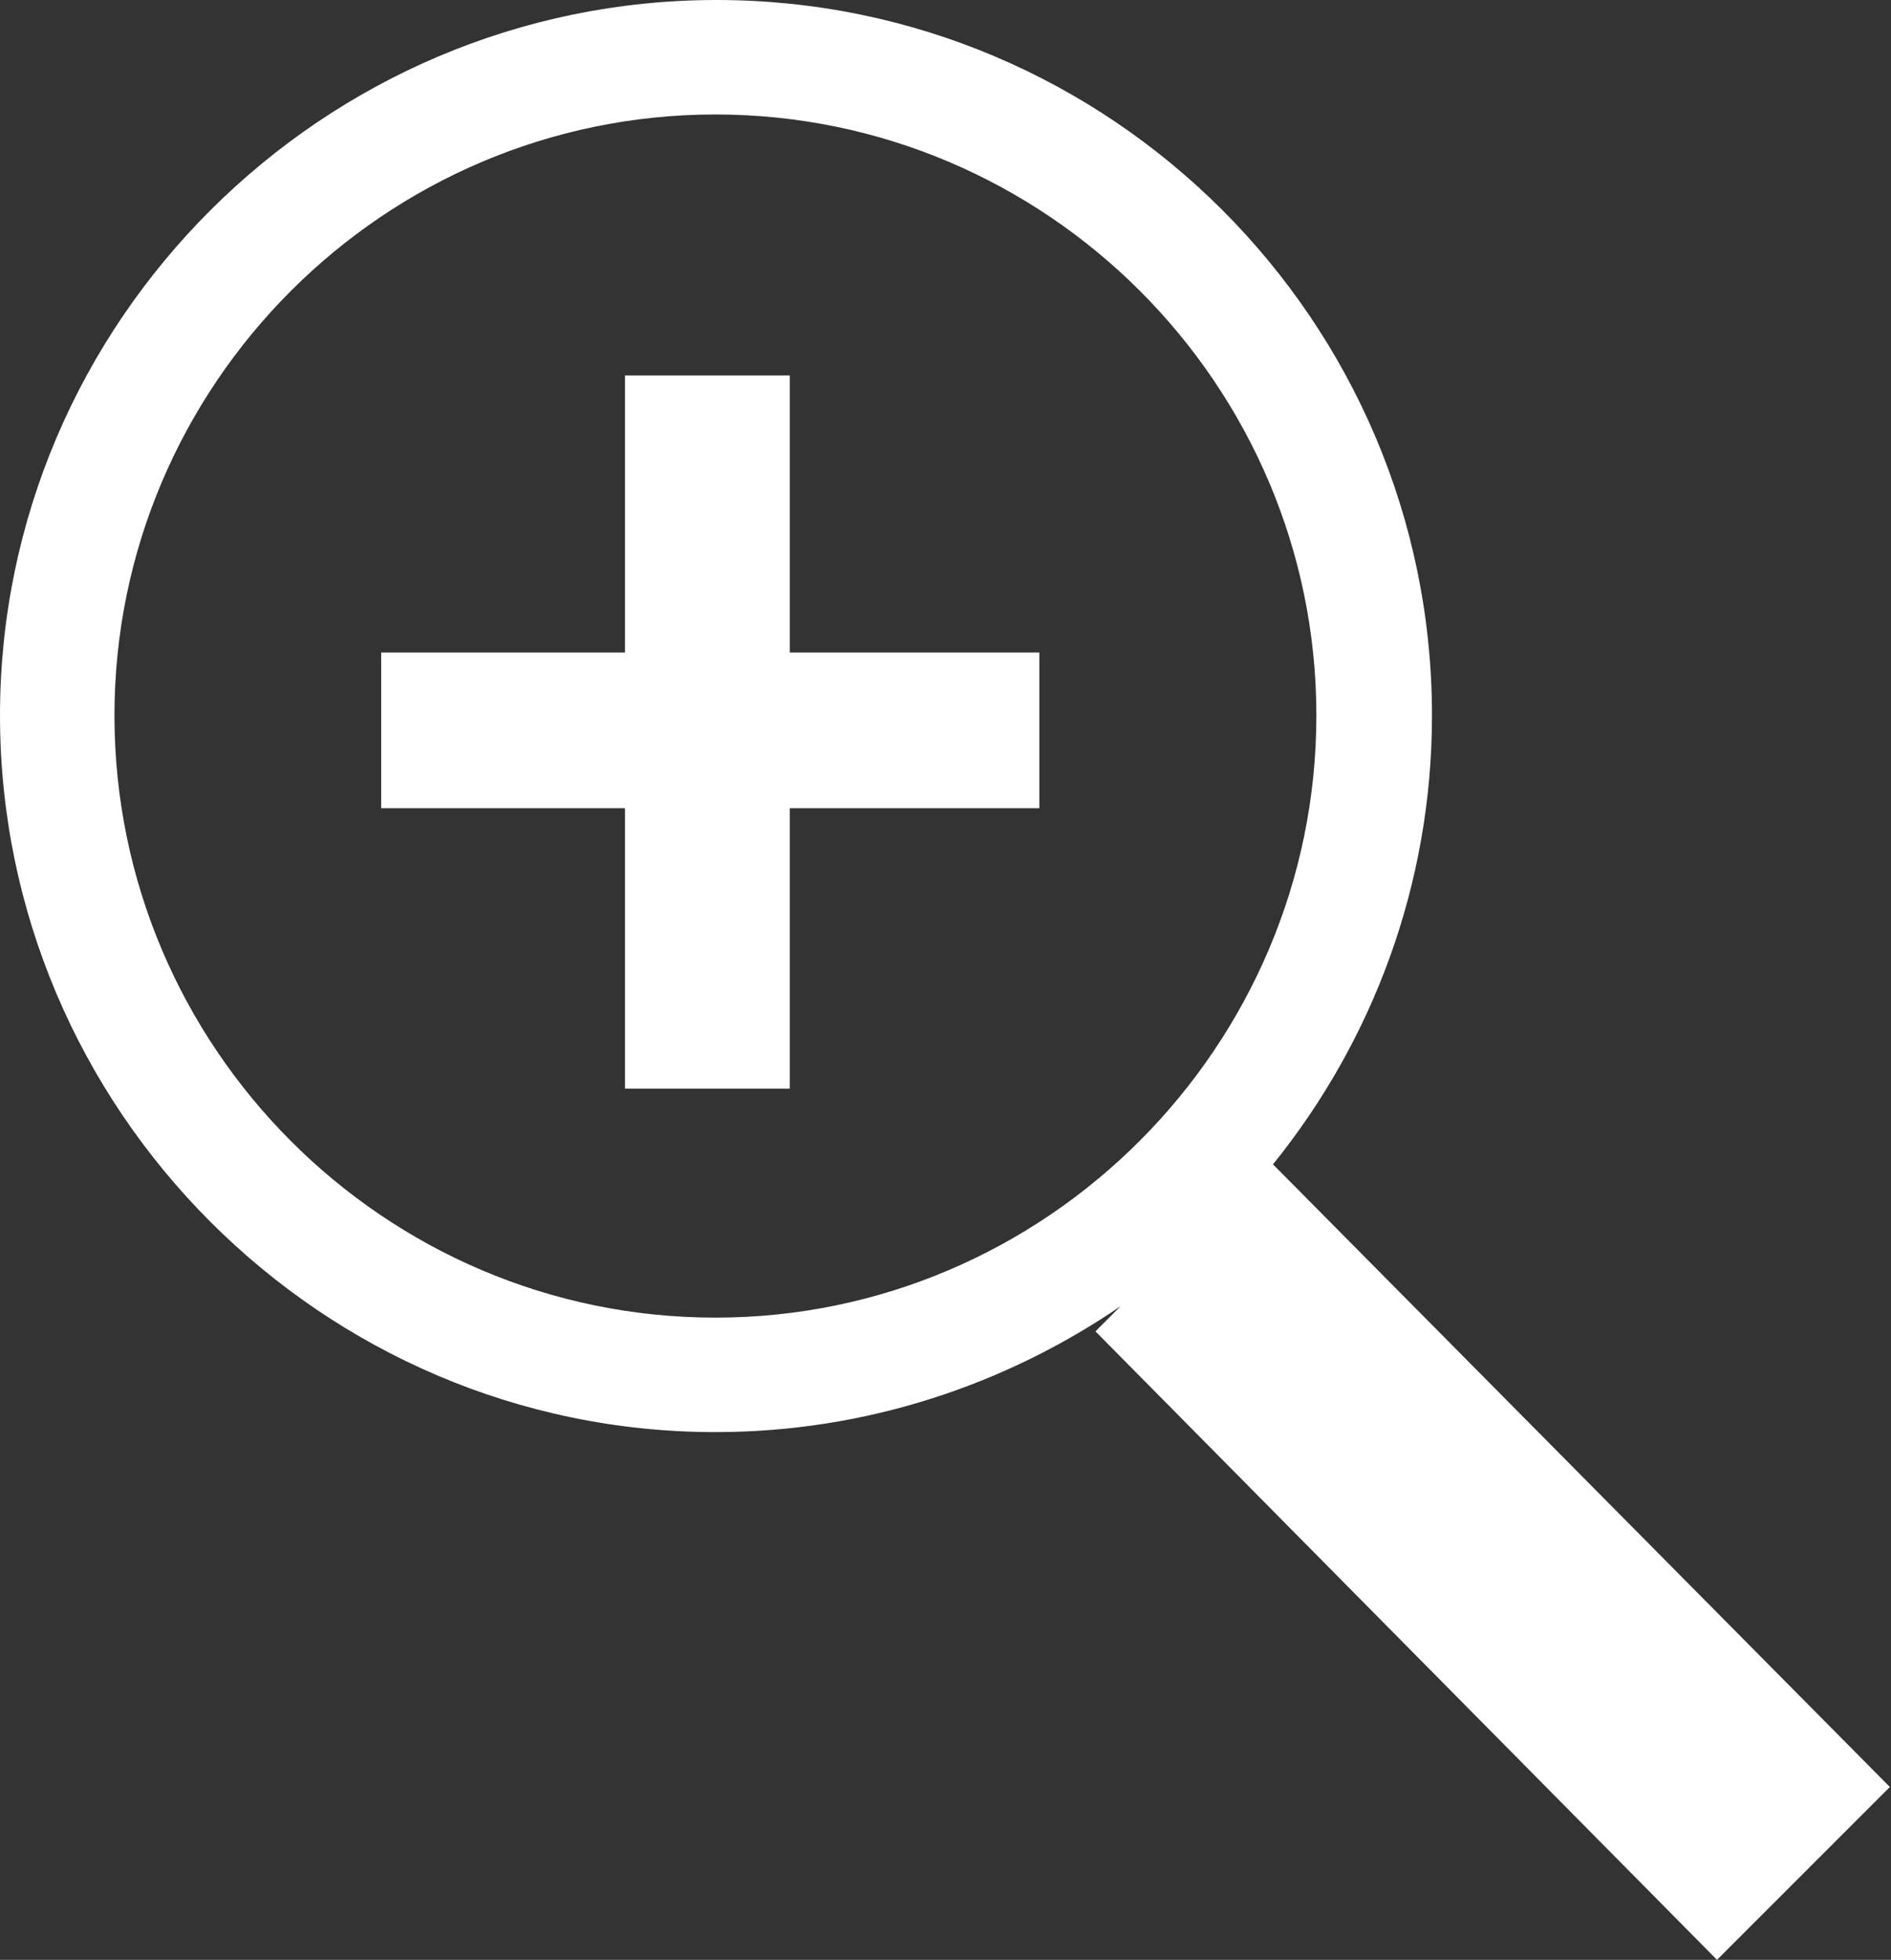 <?xml version="1.0" encoding="UTF-8"?>
<svg id="Layer_1" data-name="Layer 1" xmlns="http://www.w3.org/2000/svg" viewBox="0 0 16.52 17.12">
  <rect x="0" y="0" width="16.52" height="17.12" fill="#333333" stroke="none"/>
  <defs>
    <style>
      .cls-1 {
        fill: #fff;
        stroke-width: 0px;
      }
    </style>
  </defs>
  <path class="cls-1" d="M11.13,10.16c.86-1.07,1.38-2.43,1.38-3.91,0-3.45-2.81-6.25-6.25-6.25S0,2.81,0,6.25s2.81,6.26,6.25,6.26c1.31,0,2.53-.41,3.54-1.1l-.22.22,5.43,5.49,1.51-1.51-5.39-5.44ZM1,6.25C1,3.36,3.36,1,6.25,1s5.25,2.36,5.25,5.25-2.36,5.26-5.25,5.26S1,9.15,1,6.25Z"/>
  <polygon class="cls-1" points="6.9 3.28 5.46 3.28 5.46 5.7 3.33 5.7 3.33 7.06 5.46 7.06 5.46 9.51 6.9 9.51 6.9 7.06 9.08 7.06 9.08 5.7 6.9 5.7 6.9 3.28"/>
</svg>